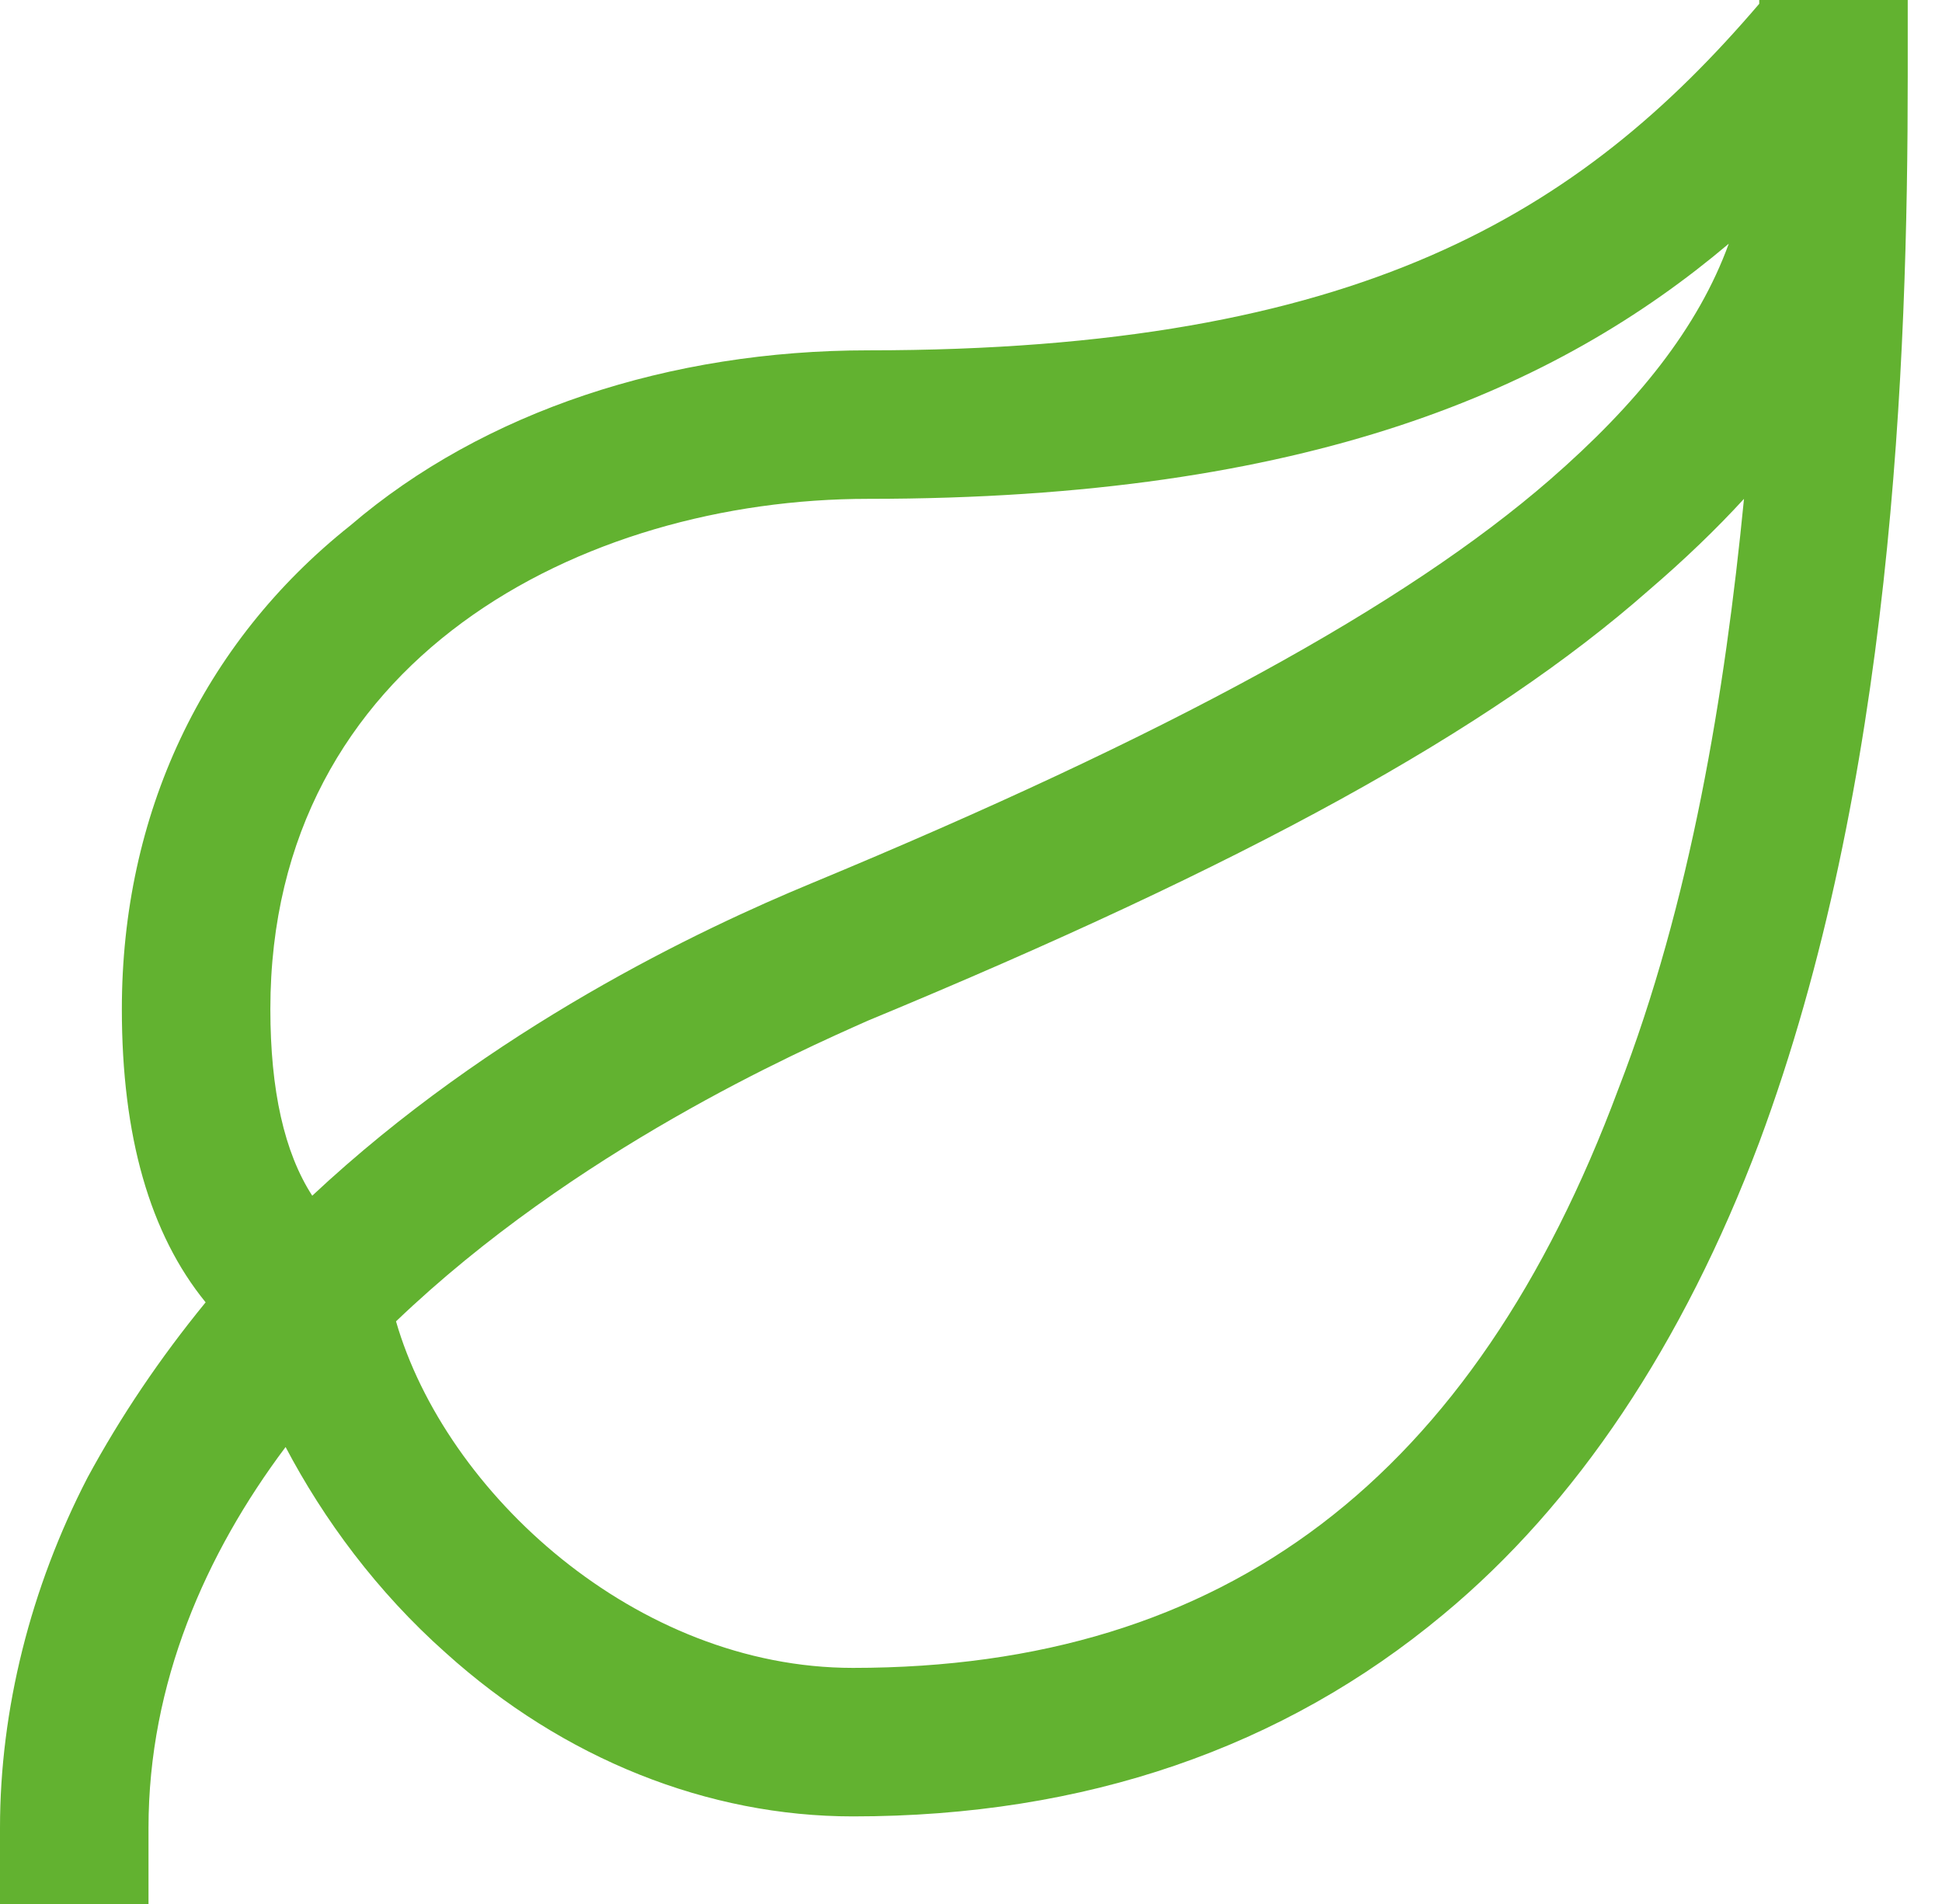 <svg version="1.2" xmlns="http://www.w3.org/2000/svg" viewBox="0 0 51 50" width="51" height="50">
	<title>67fccad14a74d70a849a5d27_environmental-goals</title>
	<style>
		.s0 { fill: #62b230 } 
	</style>
	<path class="s0" d="m46.2 0v0.1c-4.7 5.5-10.5 9.1-23.4 9.1-5.2 0-10.1 1.6-13.6 4.6-3.9 3.1-6 7.6-6 12.7q0 5 2.2 7.7-1.8 2.2-3.1 4.6c-1.5 2.9-2.3 6.1-2.3 9.2v2h3.9v-2c0-3.8 1.5-7.2 3.6-10 1 1.9 2.4 3.8 4.2 5.4 3.1 2.8 6.9 4.3 10.7 4.3 6.1 0 11.3-1.8 15.5-5.3 3.5-2.9 6.3-7.1 8.3-12.4 3.5-9.4 3.9-20.5 3.9-28v-2zm-39.1 26.5c0-9.2 8.2-13.4 15.7-13.4 11.6 0 18.1-2.9 22.6-6.7-0.8 2.2-2.4 4.2-4.7 6.2-3.8 3.3-10 6.7-19.4 10.6-2.9 1.2-8.4 3.8-13.1 8.2q-1.1-1.7-1.1-4.9zm35.4 2.1c-3.8 10.2-10.3 15.2-20.1 15.2-5.7 0-10.7-4.6-12-9.1 4.7-4.5 10.6-7.1 12.4-7.9 9.9-4.1 16.3-7.6 20.5-11.3q1.4-1.2 2.5-2.4c-0.5 5.1-1.4 10.6-3.3 15.5z"/>
</svg>